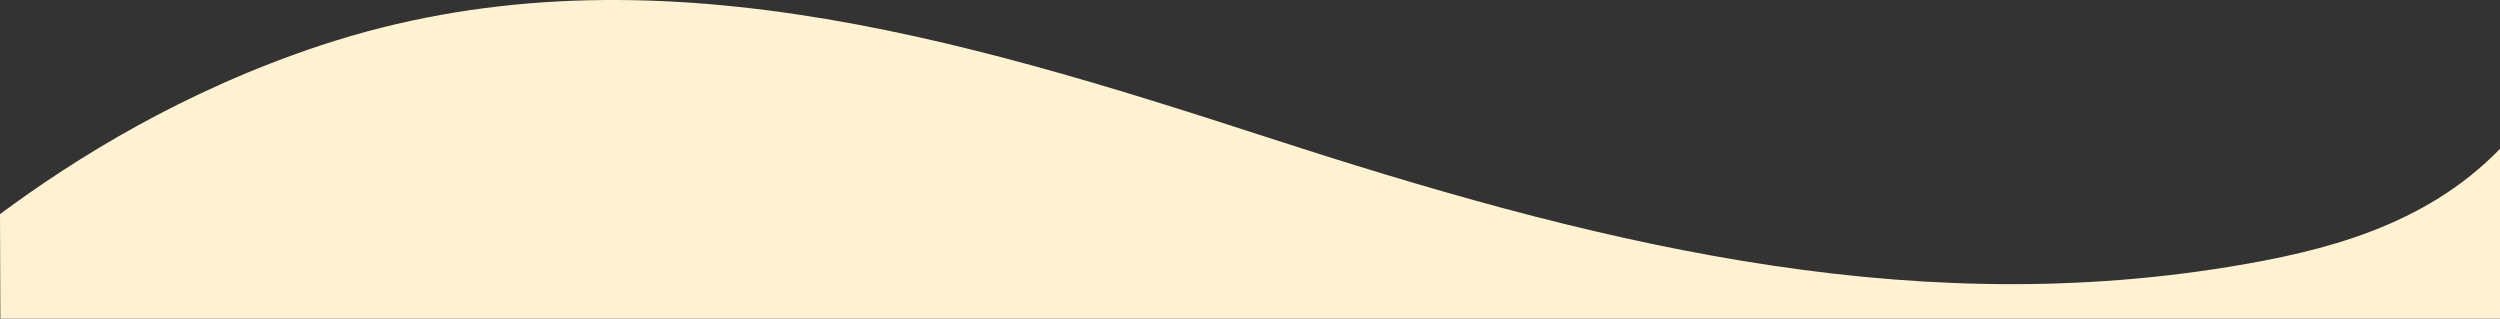<?xml version="1.0" encoding="UTF-8"?>
<svg id="Layer_2" data-name="Layer 2" xmlns="http://www.w3.org/2000/svg" viewBox="0 0 2000 254.94">
  <rect x="0" y="0" width="2000" height="254.94" fill="#333333" stroke="none"/>
  <defs>
    <style>
      .cls-1 {
        fill: #fff2d2;
        stroke-width: 0px;
      }
    </style>
  </defs>
  <g id="BG">
    <path class="cls-1" d="M0,171.3C59.31,127.34,146.46,72.6,257.42,36.03c252.84-83.31,508.54-6.67,755.23,73.47,255.53,83.01,506.01,147.2,770.77,103.93,75.04-12.26,156.22-32.19,216.58-94.34v135.84H.3l-.3-83.64"/>
  </g>
</svg>